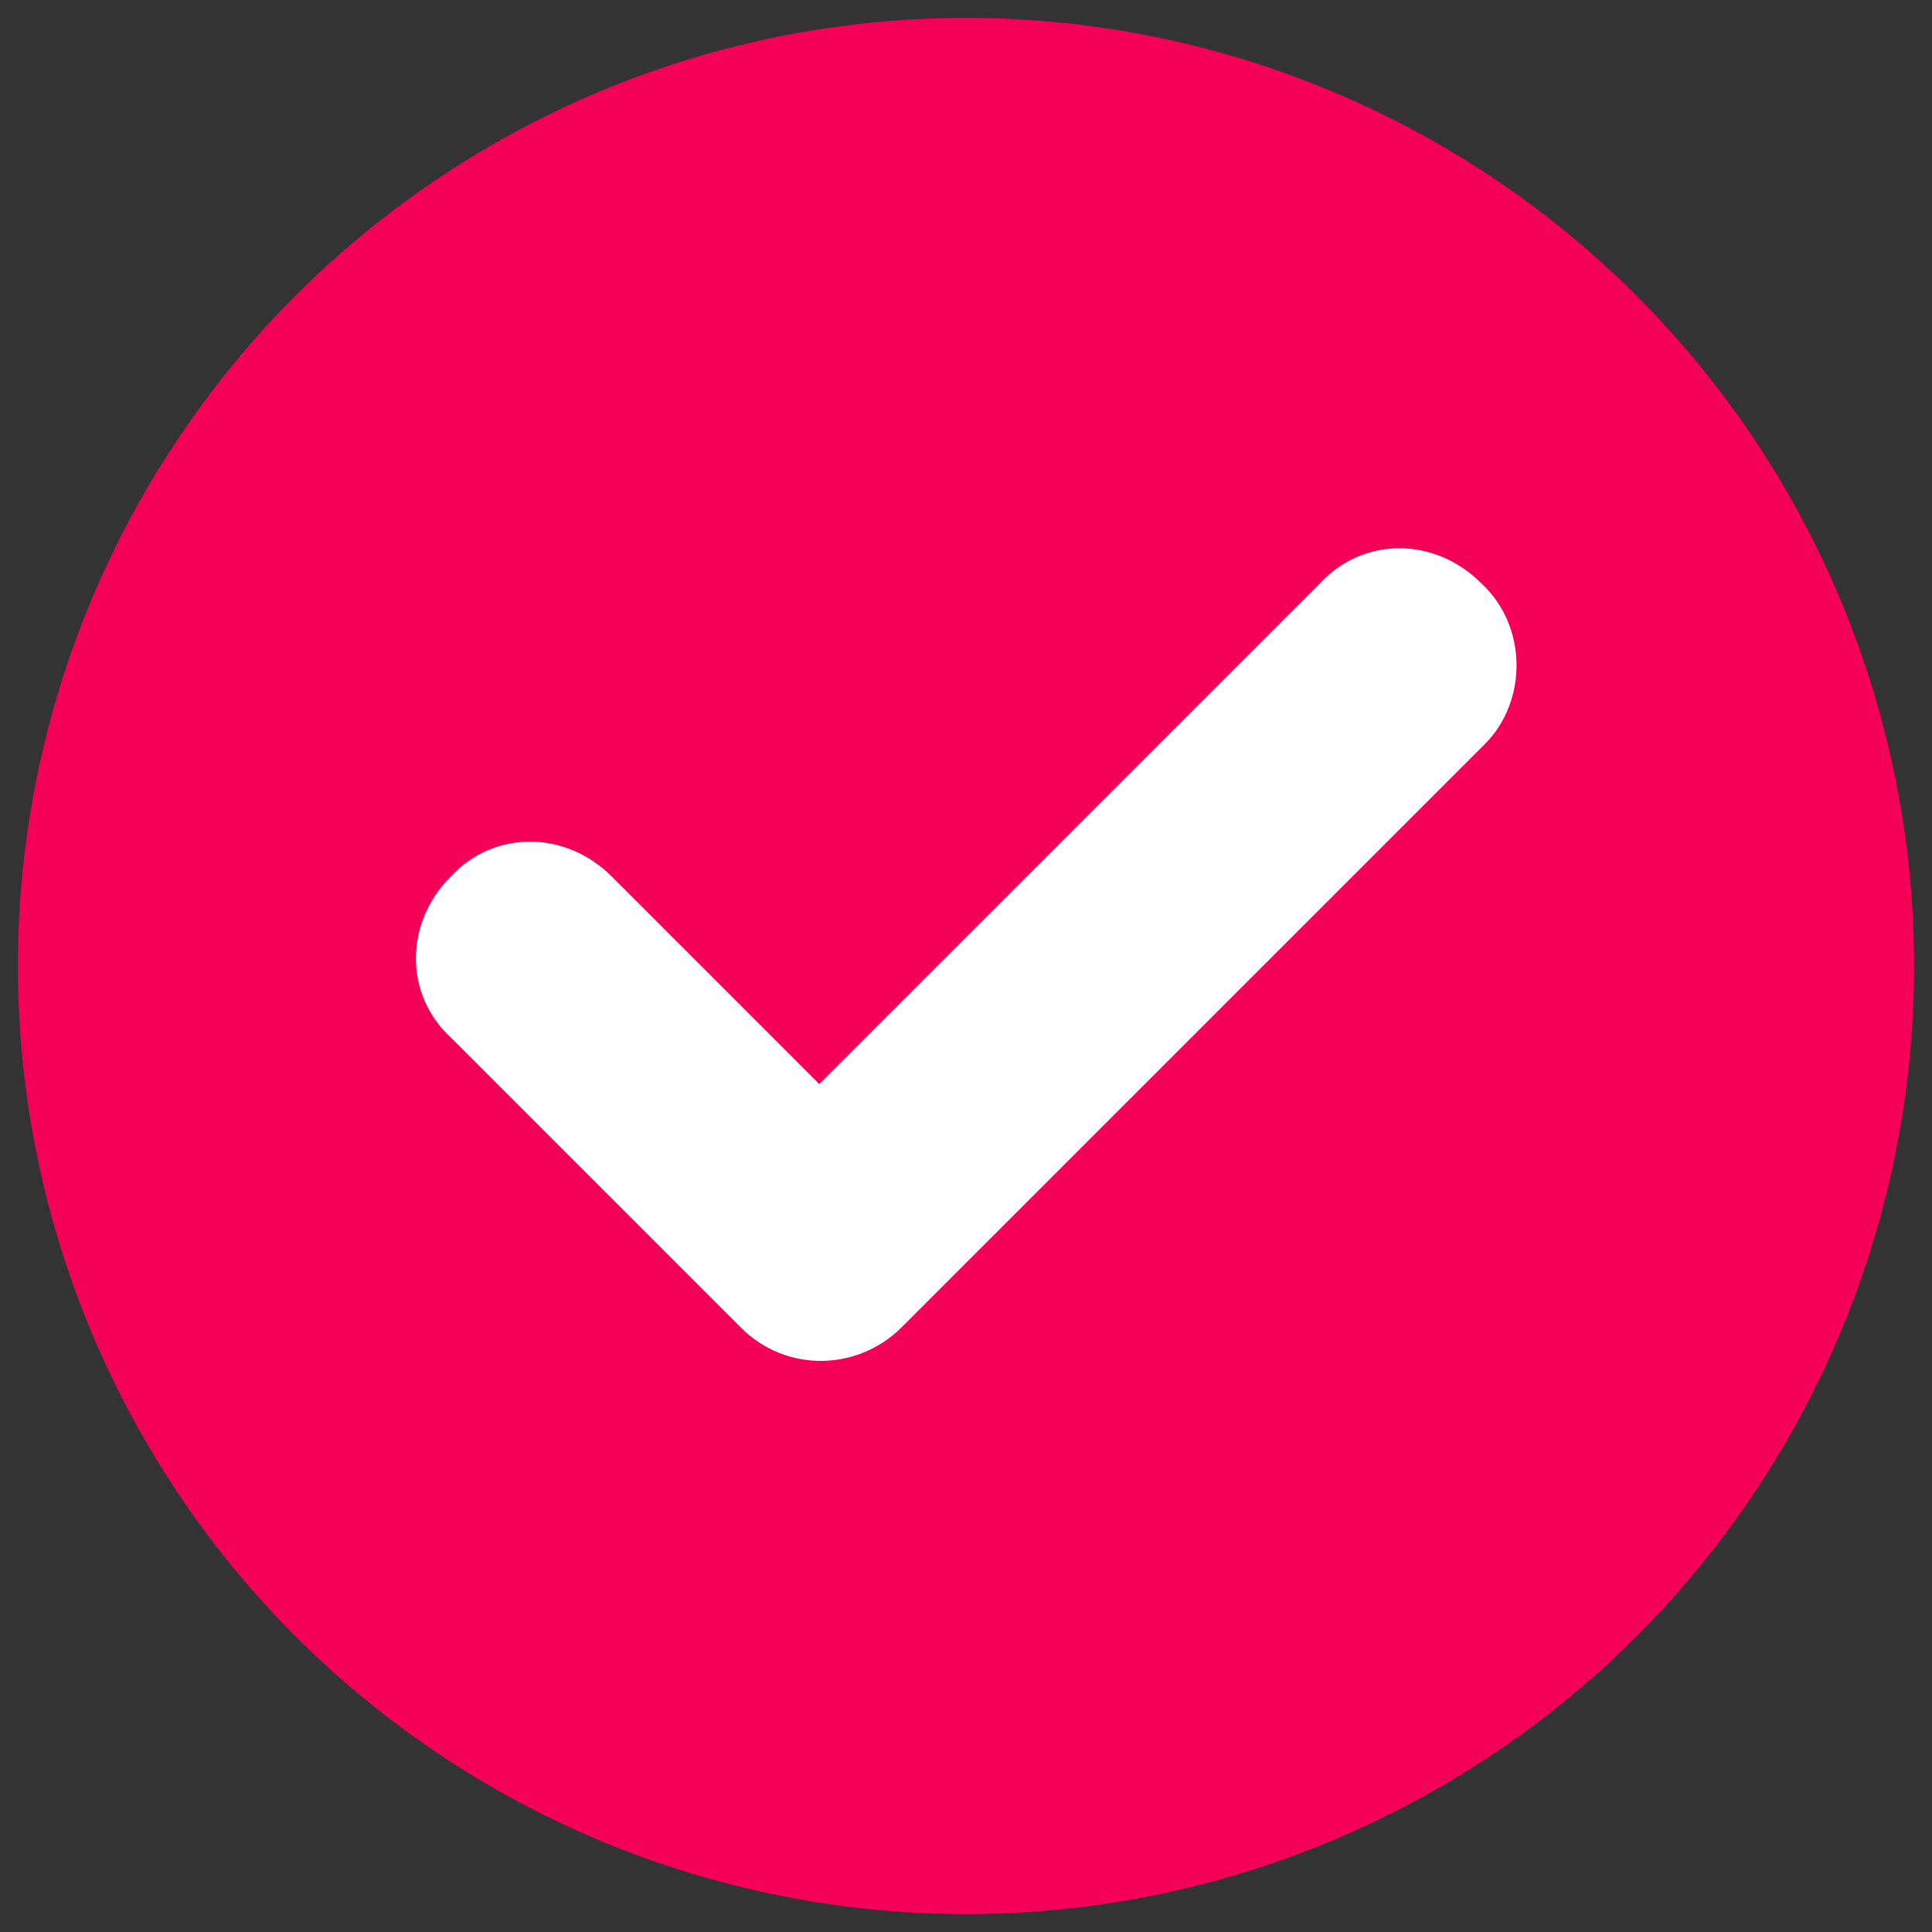<?xml version="1.0" encoding="utf-8"?>
<!-- Generator: Adobe Illustrator 19.1.0, SVG Export Plug-In . SVG Version: 6.00 Build 0)  -->
<svg version="1.1" id="Layer_1" xmlns="http://www.w3.org/2000/svg" xmlns:xlink="http://www.w3.org/1999/xlink" x="0px" y="0px"
	 viewBox="0 0 54 54" style="enable-background:new 0 0 54 54;" xml:space="preserve">
<rect x="0" y="0" width="54" height="54" fill="#333333" stroke="none"/>
<style type="text/css">
	.st0{fill:#F50057;}
	.st1{fill:#FFFFFF;}
</style>
<g>
	<circle class="st0" cx="27" cy="27" r="26.5"/>
	<path class="st1" d="M41.4,16.3L41.4,16.3c-1.3-1.3-3.3-1.3-4.5,0l-14,14l-5.8-5.8c-1.3-1.3-3.3-1.3-4.5,0l0,0
		c-1.3,1.3-1.3,3.3,0,4.5l8.1,8.1c1.3,1.3,3.3,1.2,4.5,0l16.3-16.3C42.7,19.6,42.7,17.5,41.4,16.3z"/>
</g>
</svg>
